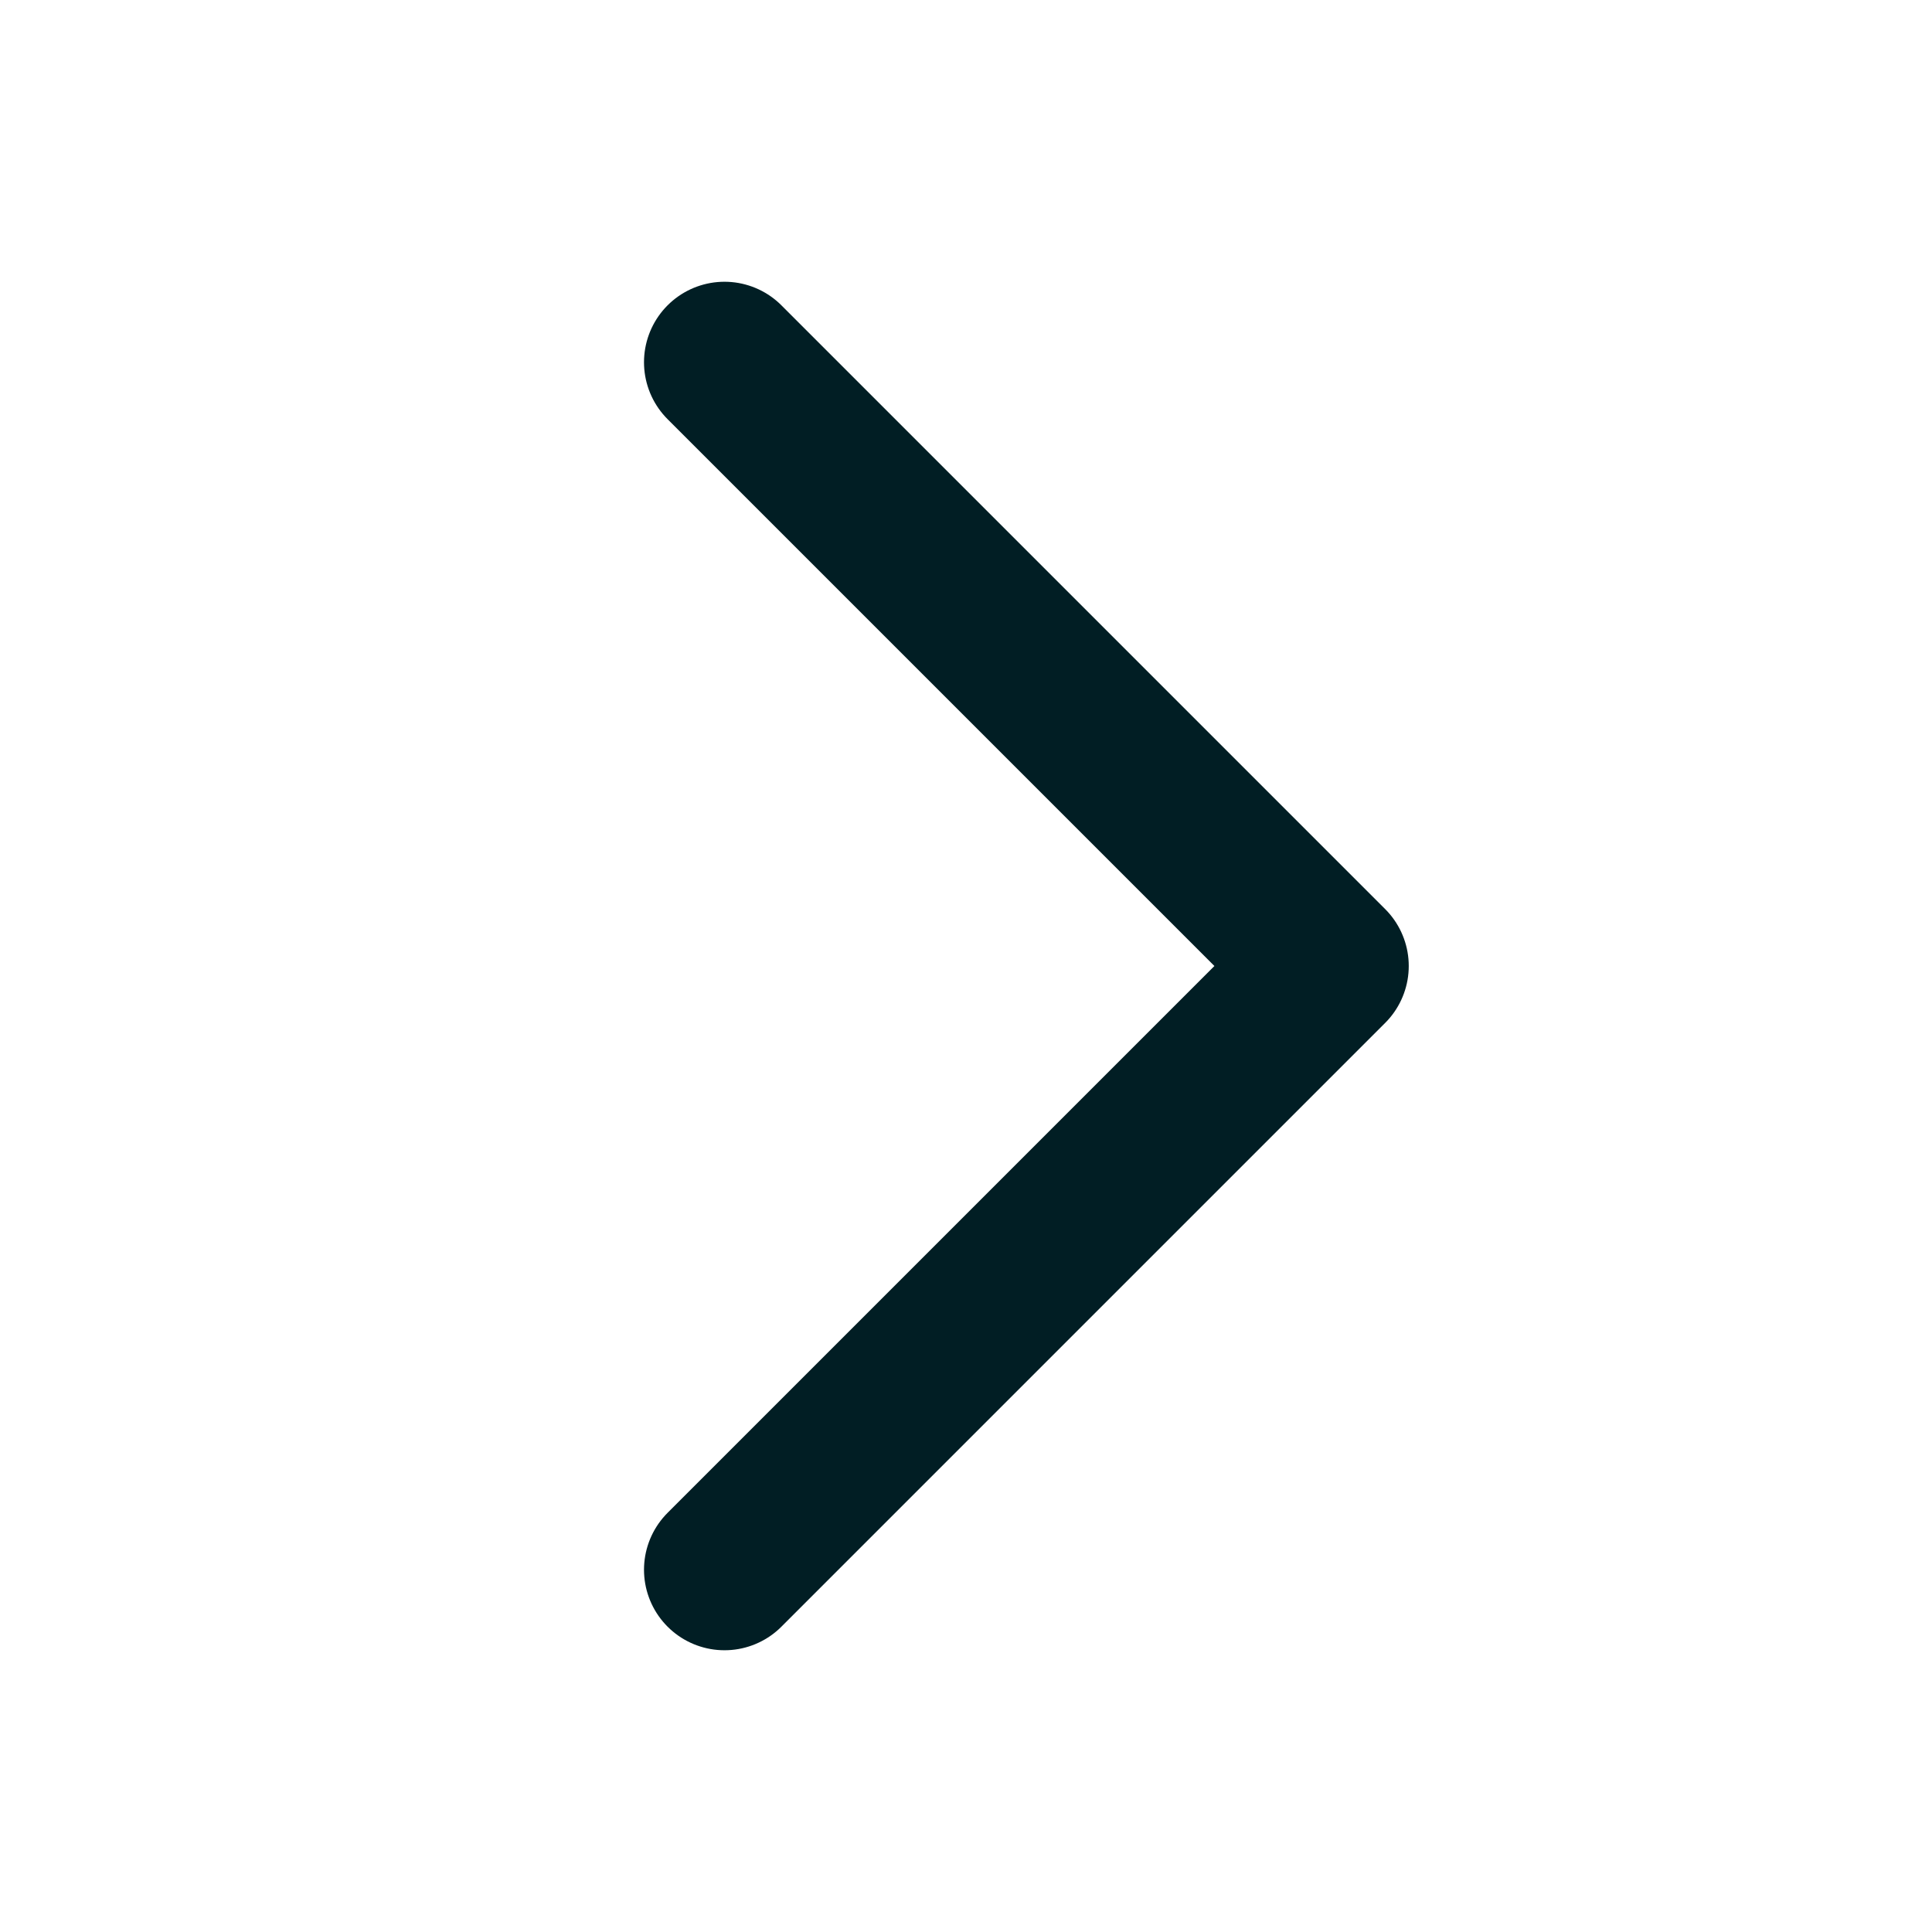<svg width="24" height="24" viewBox="0 0 24 24" fill="none" xmlns="http://www.w3.org/2000/svg">
<path d="M9 4.5L16.5 12L9 19.5" stroke="#011E24" stroke-width="2" stroke-linecap="round" stroke-linejoin="round"/>
</svg>
